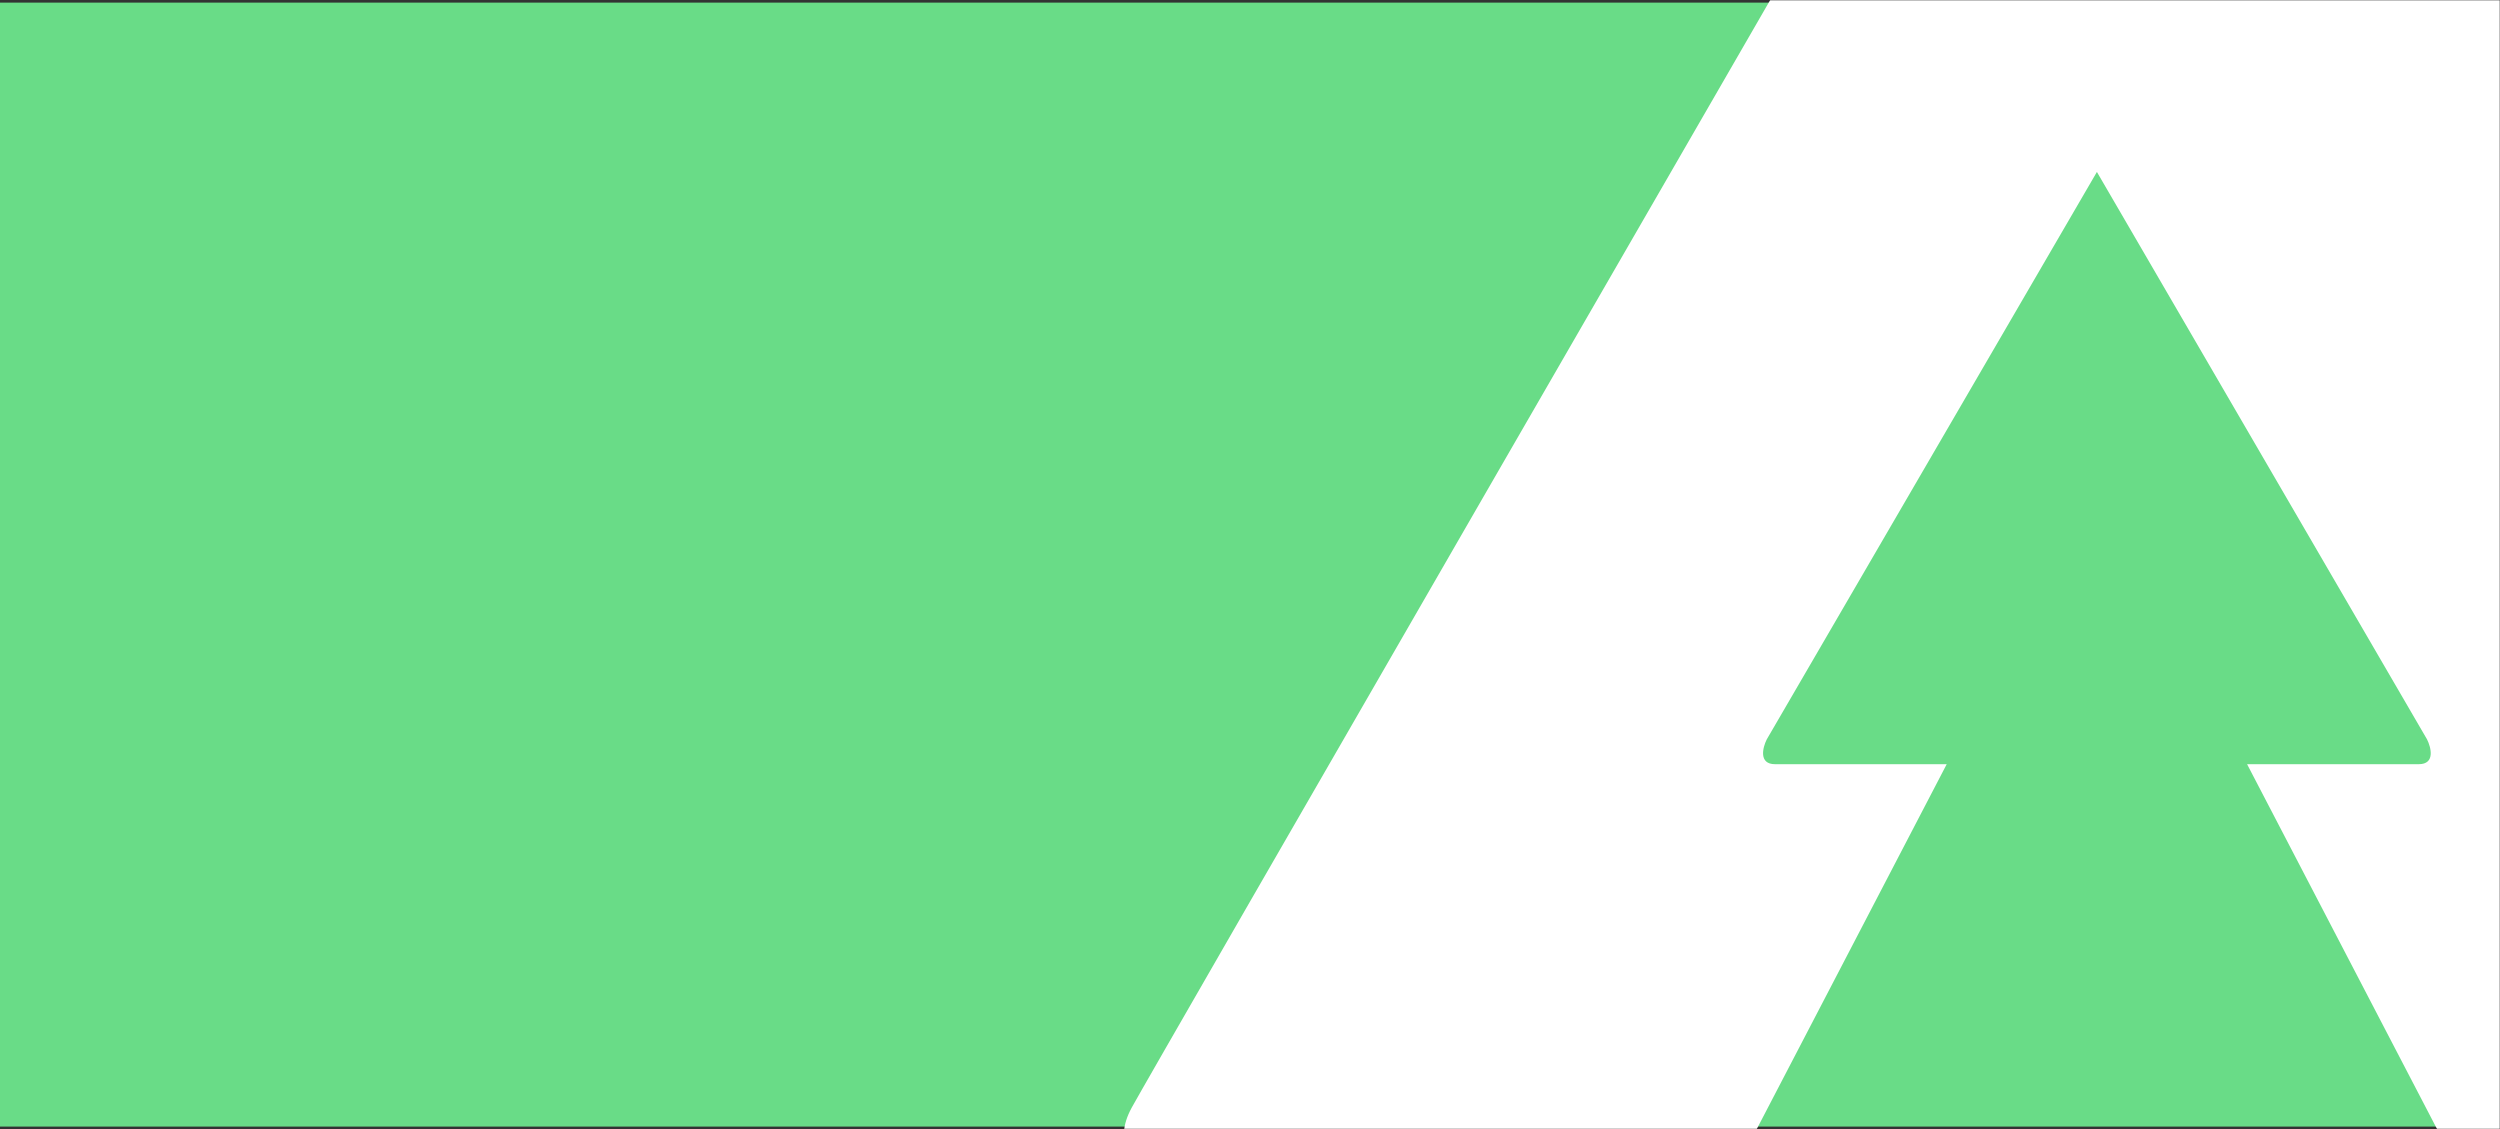 <?xml version="1.0" encoding="UTF-8"?>
<svg xmlns="http://www.w3.org/2000/svg" width="952" height="430" viewBox="0 0 952 430" fill="none">
  <rect x="0" y="0" width="952" height="430" fill="#333333" stroke="none"/>
  <rect y="1" width="951" height="428" fill="#69DC87"></rect>
  <mask id="mask0_1813_398" style="mask-type:alpha" maskUnits="userSpaceOnUse" x="1" y="0" width="951" height="430">
    <rect x="1" width="951" height="430" fill="#69DC87"></rect>
  </mask>
  <g mask="url(#mask0_1813_398)">
    <path fill-rule="evenodd" clip-rule="evenodd" d="M798.5 65.477L672.784 281.553C671.208 284.703 669.633 291.004 675.934 291.004H741.309L661.757 443.807H437.278C432.027 442.232 423.415 435.616 430.977 421.753C438.538 407.891 674.621 -0.95 791.718 -203.637C791.97 -204.392 793.62 -205.87 798.193 -205.992V-206C799.17 -206 802.437 -206.03 807.07 -206.072C826.347 -206.246 869.288 -206.635 869.5 -206C964.681 -41.247 1096.05 261.277 1145.95 376.188C1157.44 402.647 1164.61 419.159 1166.02 421.753C1173.58 435.616 1164.97 442.232 1159.72 443.807H935.243L855.691 291.004H921.066C927.367 291.004 925.792 284.703 924.216 281.552L798.5 65.477Z" fill="white"></path>
  </g>
</svg>
